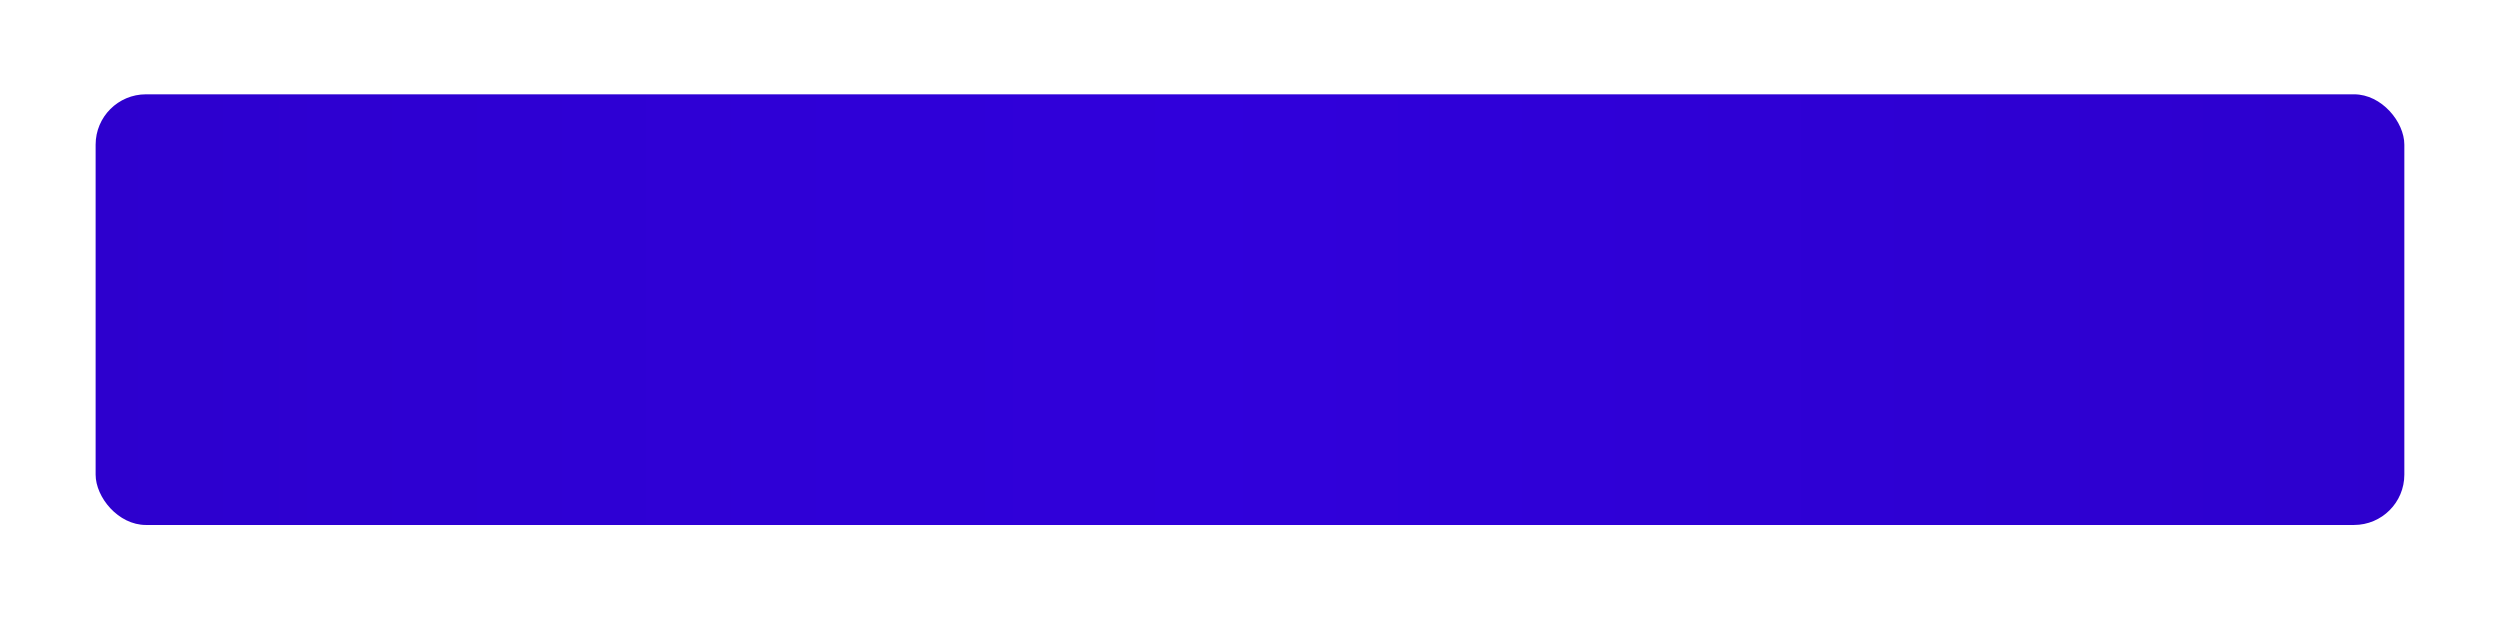 <?xml version="1.0" encoding="UTF-8"?> <svg xmlns="http://www.w3.org/2000/svg" width="1331" height="330" viewBox="0 0 1331 330" fill="none"><g filter="url(#filter0_d_2007_4886)"><rect x="50.91" y="50.213" width="1229.16" height="229.286" rx="26.795" fill="url(#paint0_linear_2007_4886)"></rect></g><defs><filter id="filter0_d_2007_4886" x="0.798" y="0.101" width="1329.39" height="329.511" filterUnits="userSpaceOnUse" color-interpolation-filters="sRGB"><feFlood flood-opacity="0" result="BackgroundImageFix"></feFlood><feColorMatrix in="SourceAlpha" type="matrix" values="0 0 0 0 0 0 0 0 0 0 0 0 0 0 0 0 0 0 127 0" result="hardAlpha"></feColorMatrix><feOffset></feOffset><feGaussianBlur stdDeviation="25.056"></feGaussianBlur><feComposite in2="hardAlpha" operator="out"></feComposite><feColorMatrix type="matrix" values="0 0 0 0 0.918 0 0 0 0 0.918 0 0 0 0 0.918 0 0 0 1 0"></feColorMatrix><feBlend mode="normal" in2="BackgroundImageFix" result="effect1_dropShadow_2007_4886"></feBlend><feBlend mode="normal" in="SourceGraphic" in2="effect1_dropShadow_2007_4886" result="shape"></feBlend></filter><linearGradient id="paint0_linear_2007_4886" x1="50.91" y1="164.856" x2="1280.07" y2="164.856" gradientUnits="userSpaceOnUse"><stop stop-color="#2D00CE"></stop><stop offset="0.477" stop-color="#3000DB"></stop><stop offset="1" stop-color="#2D00CE"></stop></linearGradient></defs></svg> 